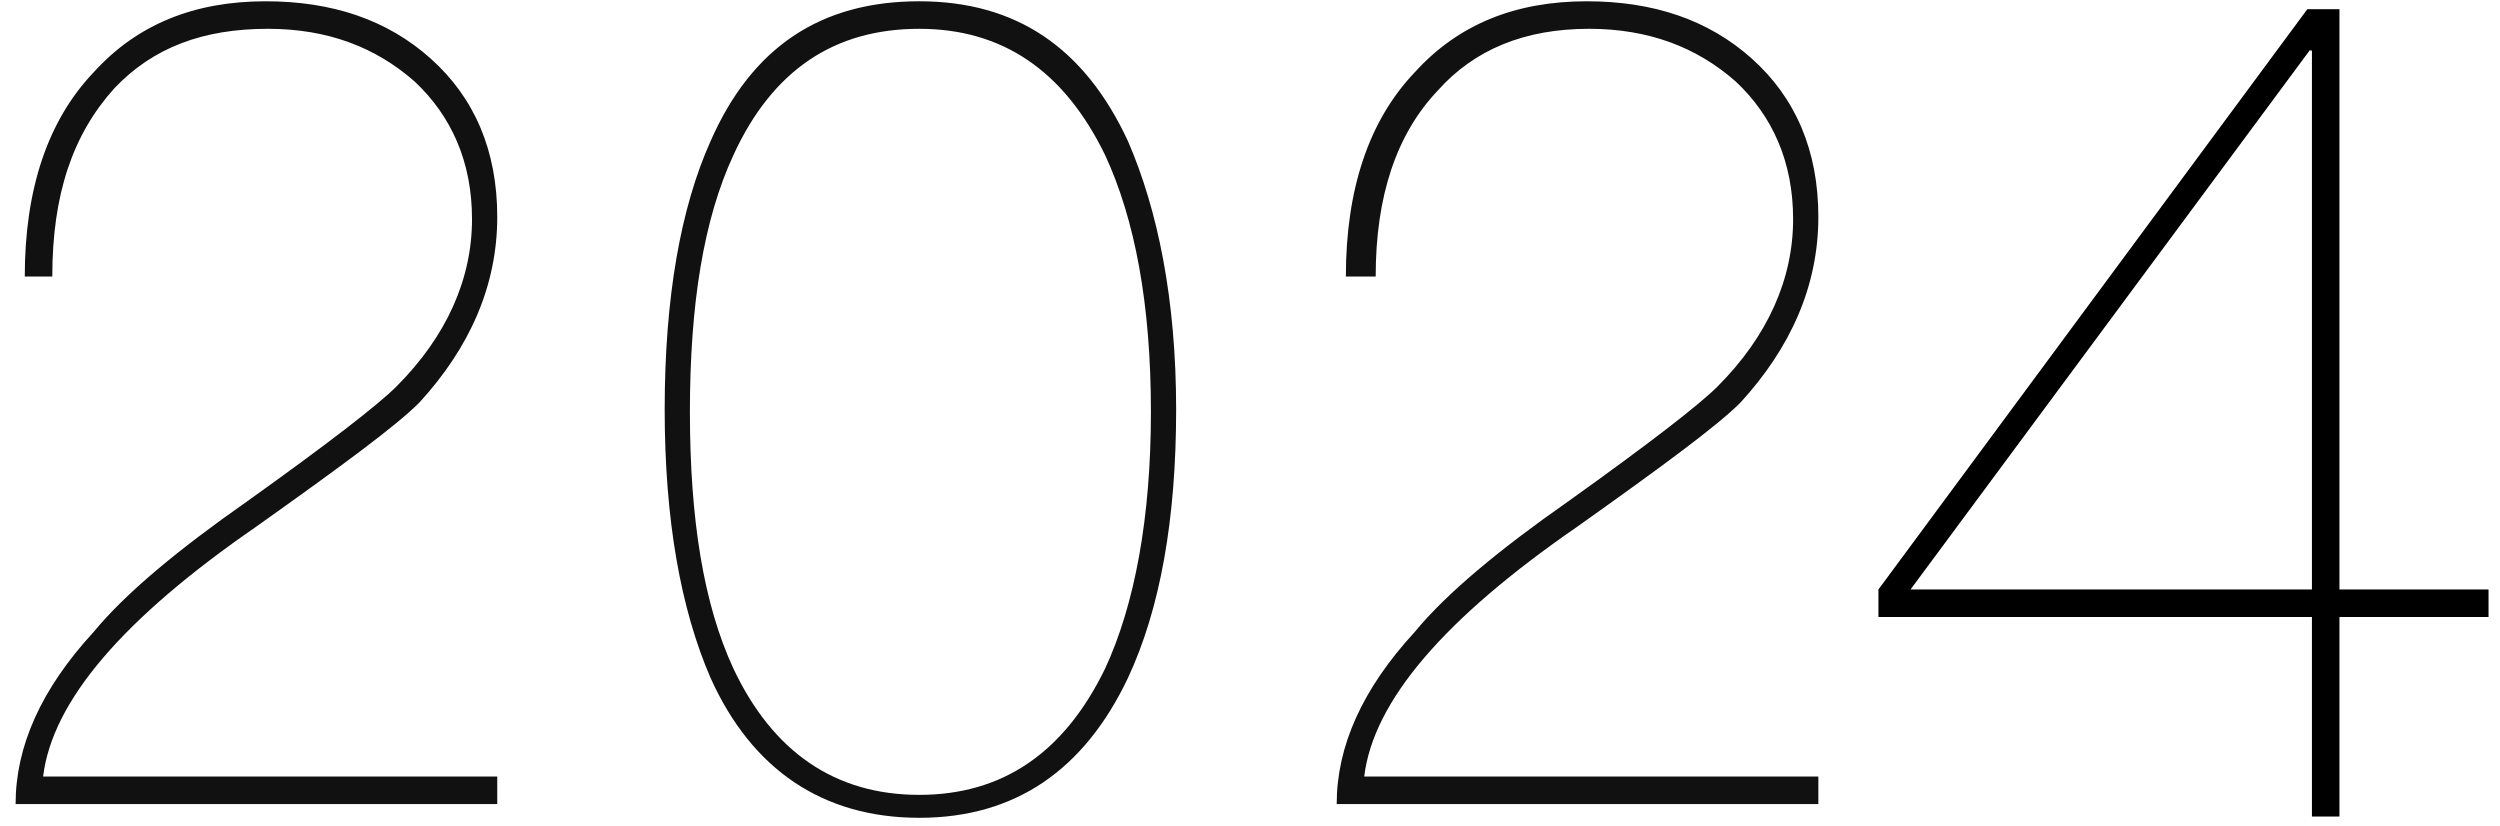 <?xml version="1.0" encoding="utf-8"?>
<!-- Generator: Adobe Illustrator 25.4.0, SVG Export Plug-In . SVG Version: 6.00 Build 0)  -->
<svg version="1.1" id="图层_1" xmlns="http://www.w3.org/2000/svg" xmlns:xlink="http://www.w3.org/1999/xlink" x="0px" y="0px"
	 viewBox="0 0 109 36" style="enable-background:new 0 0 109 36;" xml:space="preserve">
<style type="text/css">
	.st0{fill:#111111;}
</style>
<g id="页面-1">
	<g id="关于我们" transform="translate(-725, -2204)">
		<g id="发展历程" transform="translate(596.84, 1210)">
			<g id="_x32_023" transform="translate(128.84, 994.056)">
				<path id="形状结合" class="st0" d="M39.4,0c4.2,0,7.2,2,9.1,6.1c1.3,3,2.1,6.9,2.1,11.7c0,4.8-0.7,8.7-2.1,11.7
					c-1.9,4-4.9,6.1-9.1,6.1s-7.3-2.1-9.1-6.1c-1.3-3-2-6.9-2-11.7c0-4.9,0.7-8.8,2-11.7C32.1,2,35.1,0,39.4,0z M10.9,0
					c2.9,0,5.3,0.8,7.2,2.5c1.9,1.7,2.9,4,2.9,6.9c0,3-1.2,5.7-3.4,8.1c-1,1-3.3,2.7-7.1,5.4c-5.8,4-8.9,7.6-9.3,10.9l0,0h19.8v1.2
					H0c0-2.5,1.1-5,3.4-7.5c1.4-1.7,3.7-3.6,6.7-5.7c3.5-2.5,5.7-4.2,6.5-5c2.2-2.2,3.3-4.7,3.3-7.3c0-2.5-0.9-4.5-2.5-6
					c-1.7-1.5-3.8-2.3-6.4-2.3C8.2,1.2,6,2,4.3,3.8C2.5,5.8,1.6,8.4,1.6,12l0,0H0.4c0-3.8,1-6.8,3-8.9C5.3,1,7.8,0,10.9,0z M68.5,0
					c2.9,0,5.3,0.8,7.2,2.5c1.9,1.7,2.9,4,2.9,6.9c0,3-1.2,5.7-3.4,8.1c-1,1-3.3,2.7-7.1,5.4c-5.8,4-8.9,7.6-9.3,10.9l0,0h19.8v1.2
					H57.6c0-2.5,1.1-5,3.4-7.5c1.4-1.7,3.7-3.6,6.7-5.7c3.5-2.5,5.7-4.2,6.5-5c2.2-2.2,3.3-4.7,3.3-7.3c0-2.5-0.9-4.5-2.5-6
					c-1.7-1.5-3.8-2.3-6.4-2.3c-2.8,0-5,0.9-6.6,2.7c-1.8,1.9-2.7,4.6-2.7,8.1l0,0H58c0-3.8,1-6.8,3-8.9C62.9,1,65.4,0,68.5,0z
					 M39.4,1.2c-3.7,0-6.4,1.8-8.1,5.5c-1.3,2.8-1.9,6.5-1.9,11.2c0,4.7,0.6,8.4,1.9,11.2c1.7,3.6,4.4,5.5,8.1,5.5
					c3.6,0,6.3-1.8,8.1-5.5c1.3-2.8,2-6.6,2-11.2c0-4.7-0.7-8.4-2-11.2C45.7,3,43,1.2,39.4,1.2z"/>
			</g>
		</g>
	</g>
</g>
<g>
	<path d="M102,0.3v25.4h6.5v1.2H102v8.7h-1.2v-8.7H81.9v-1.2l18.7-25.3H102z M83.3,25.7h17.5V2.2h-0.1L83.3,25.7z"/>
</g>
</svg>
